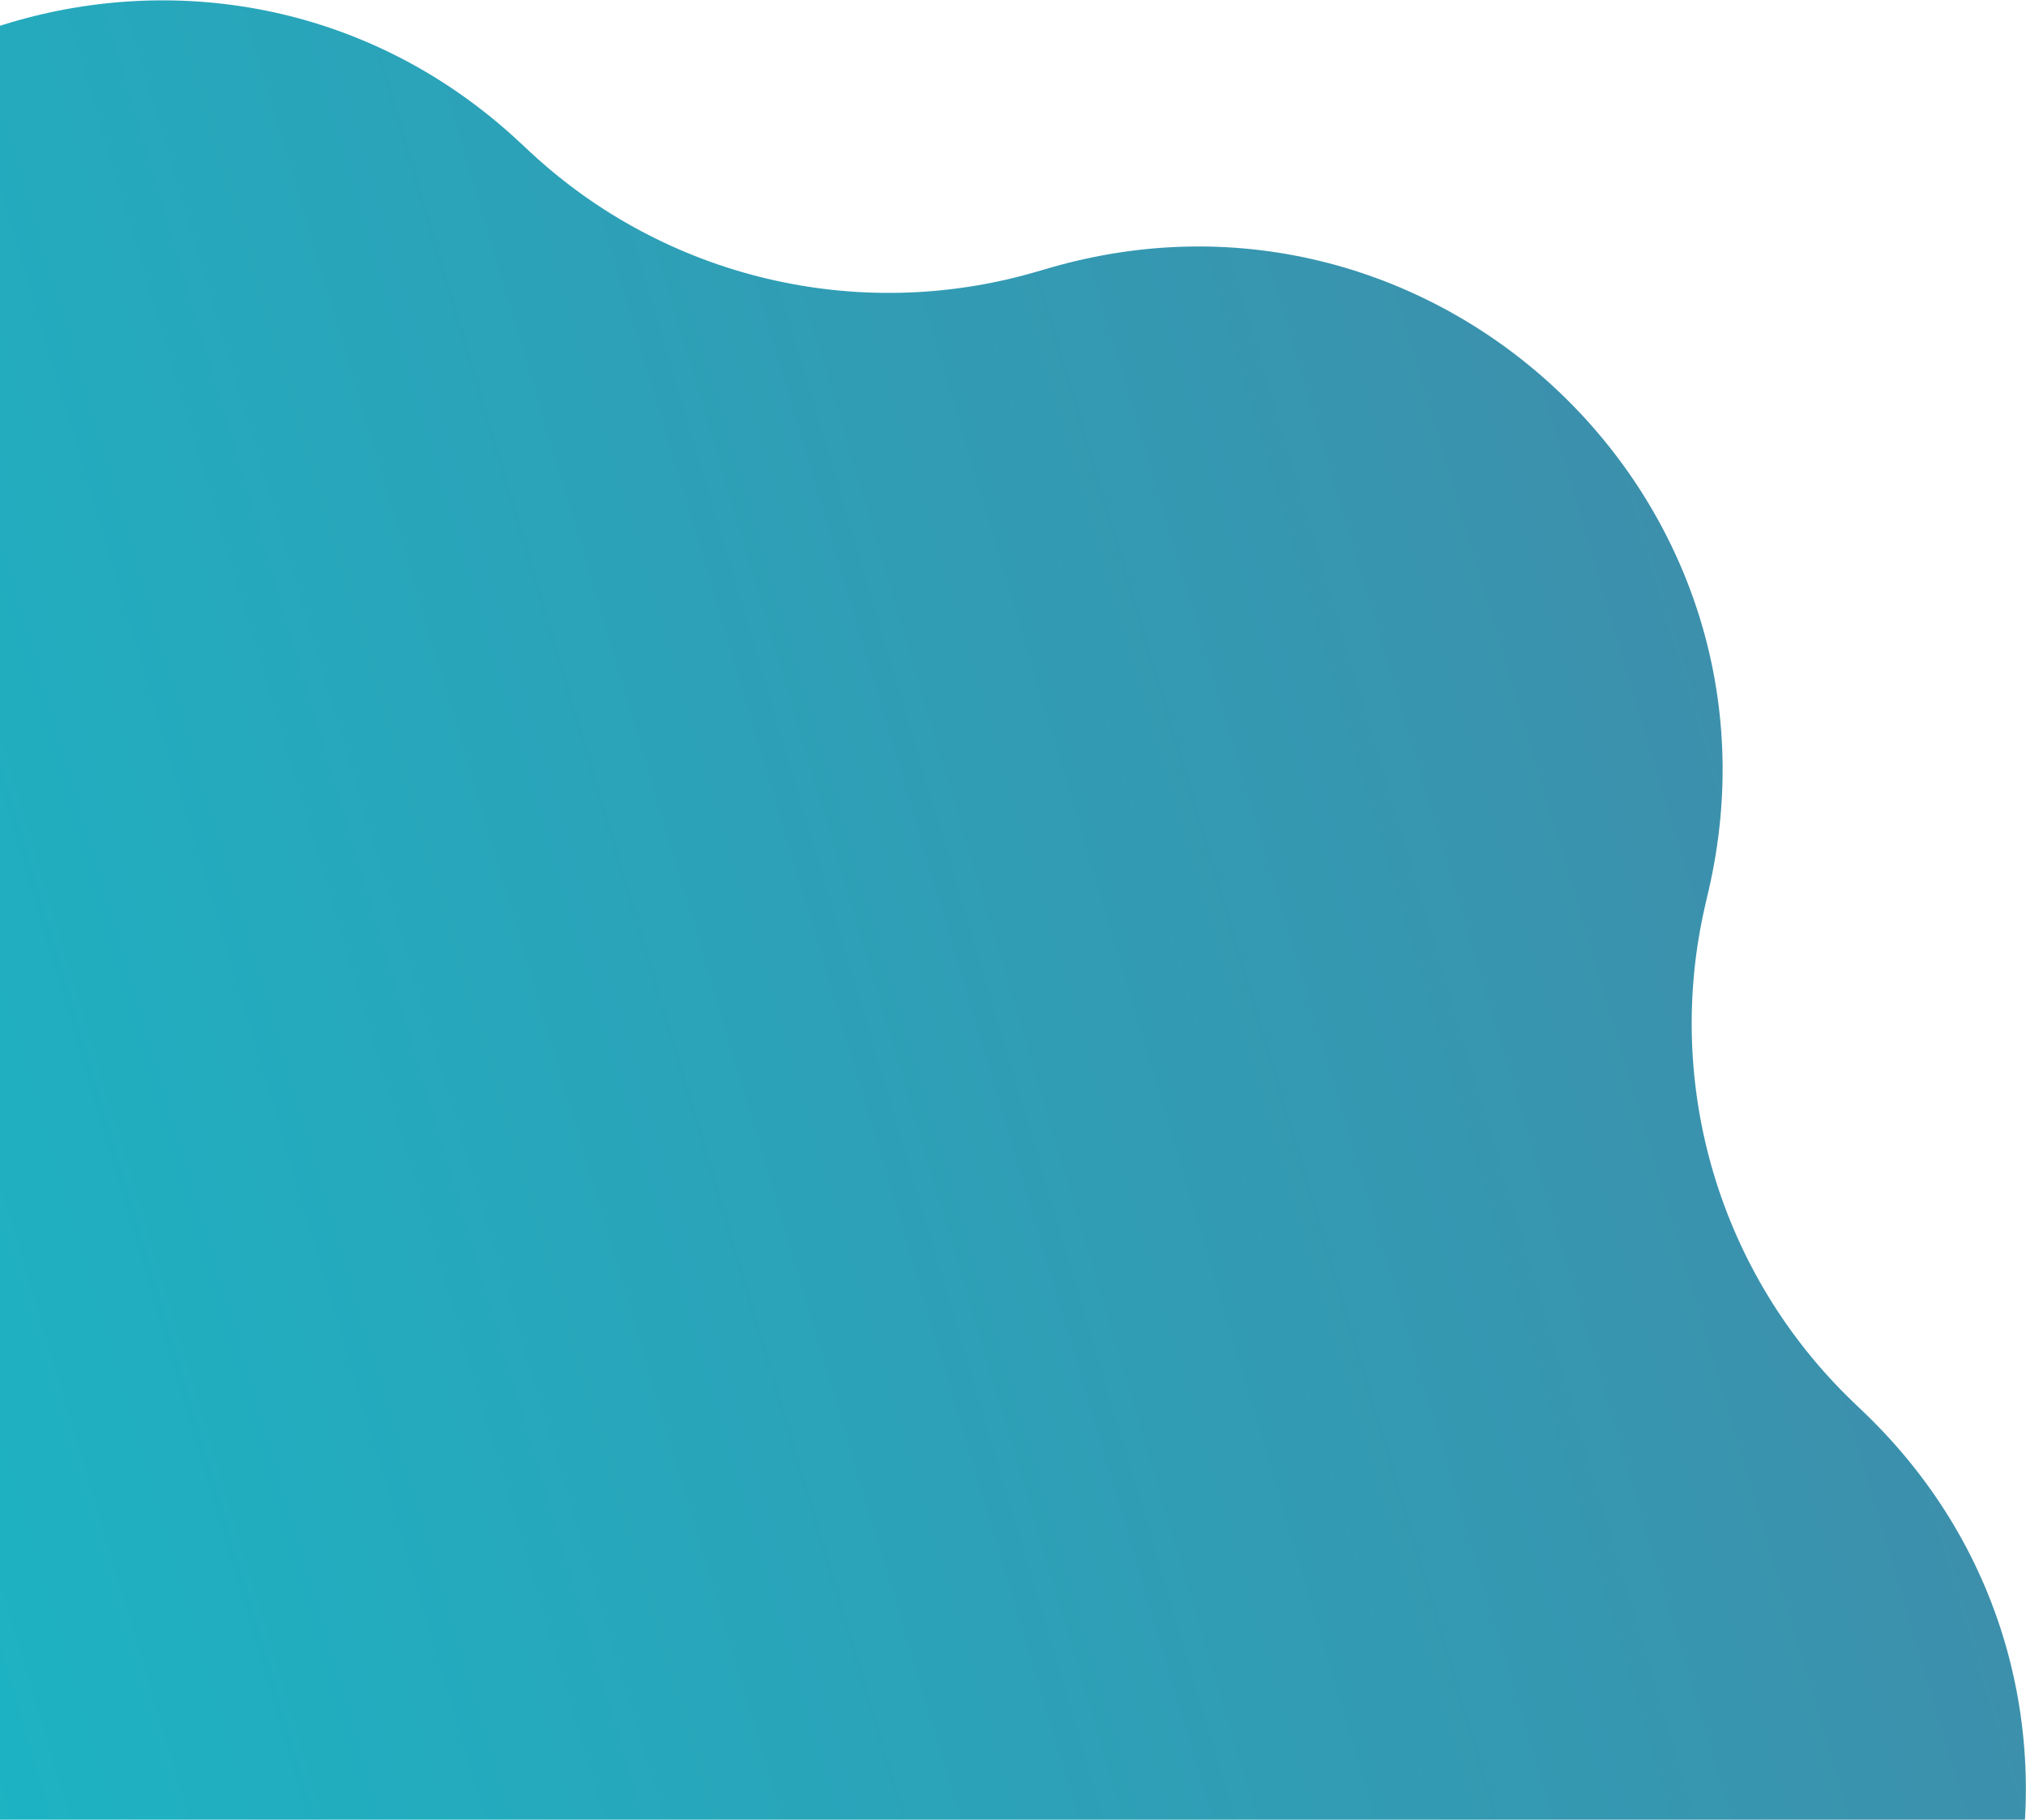 <svg xmlns="http://www.w3.org/2000/svg" width="285" height="256" viewBox="0 0 285 256" fill="none"><path d="M-49.353 56.397C-35.825 1.58 31.739 -18.536 73.047 19.955L74.547 21.353C93.606 39.109 120.62 45.535 145.667 38.268L147.641 37.695C201.934 21.942 253.107 70.298 240.348 125.298L239.884 127.296C233.998 152.669 241.912 179.252 260.719 197.273L262.199 198.691C302.965 237.756 286.575 306.226 232.507 322.737L230.542 323.336C205.599 330.953 186.499 351.11 180.256 376.398L179.764 378.389C166.238 433.206 98.673 453.322 57.364 414.831L55.864 413.433C36.807 395.678 9.79 389.252 -15.257 396.518L-17.229 397.091C-71.522 412.843 -122.695 364.489 -109.936 309.488L-109.473 307.491C-103.587 282.118 -111.501 255.536 -130.307 237.514L-131.788 236.095C-172.552 197.031 -156.162 128.56 -102.095 112.05L-100.131 111.45C-75.188 103.833 -56.086 83.677 -49.845 58.388L-49.353 56.397Z" fill="url(#paint0_linear_4177_7186)"></path><defs><linearGradient id="paint0_linear_4177_7186" x1="-130.223" y1="275.579" x2="260.635" y2="159.207" gradientUnits="userSpaceOnUse"><stop stop-color="#0EC3CE"></stop><stop offset="1" stop-color="#3C90AC"></stop></linearGradient></defs></svg>